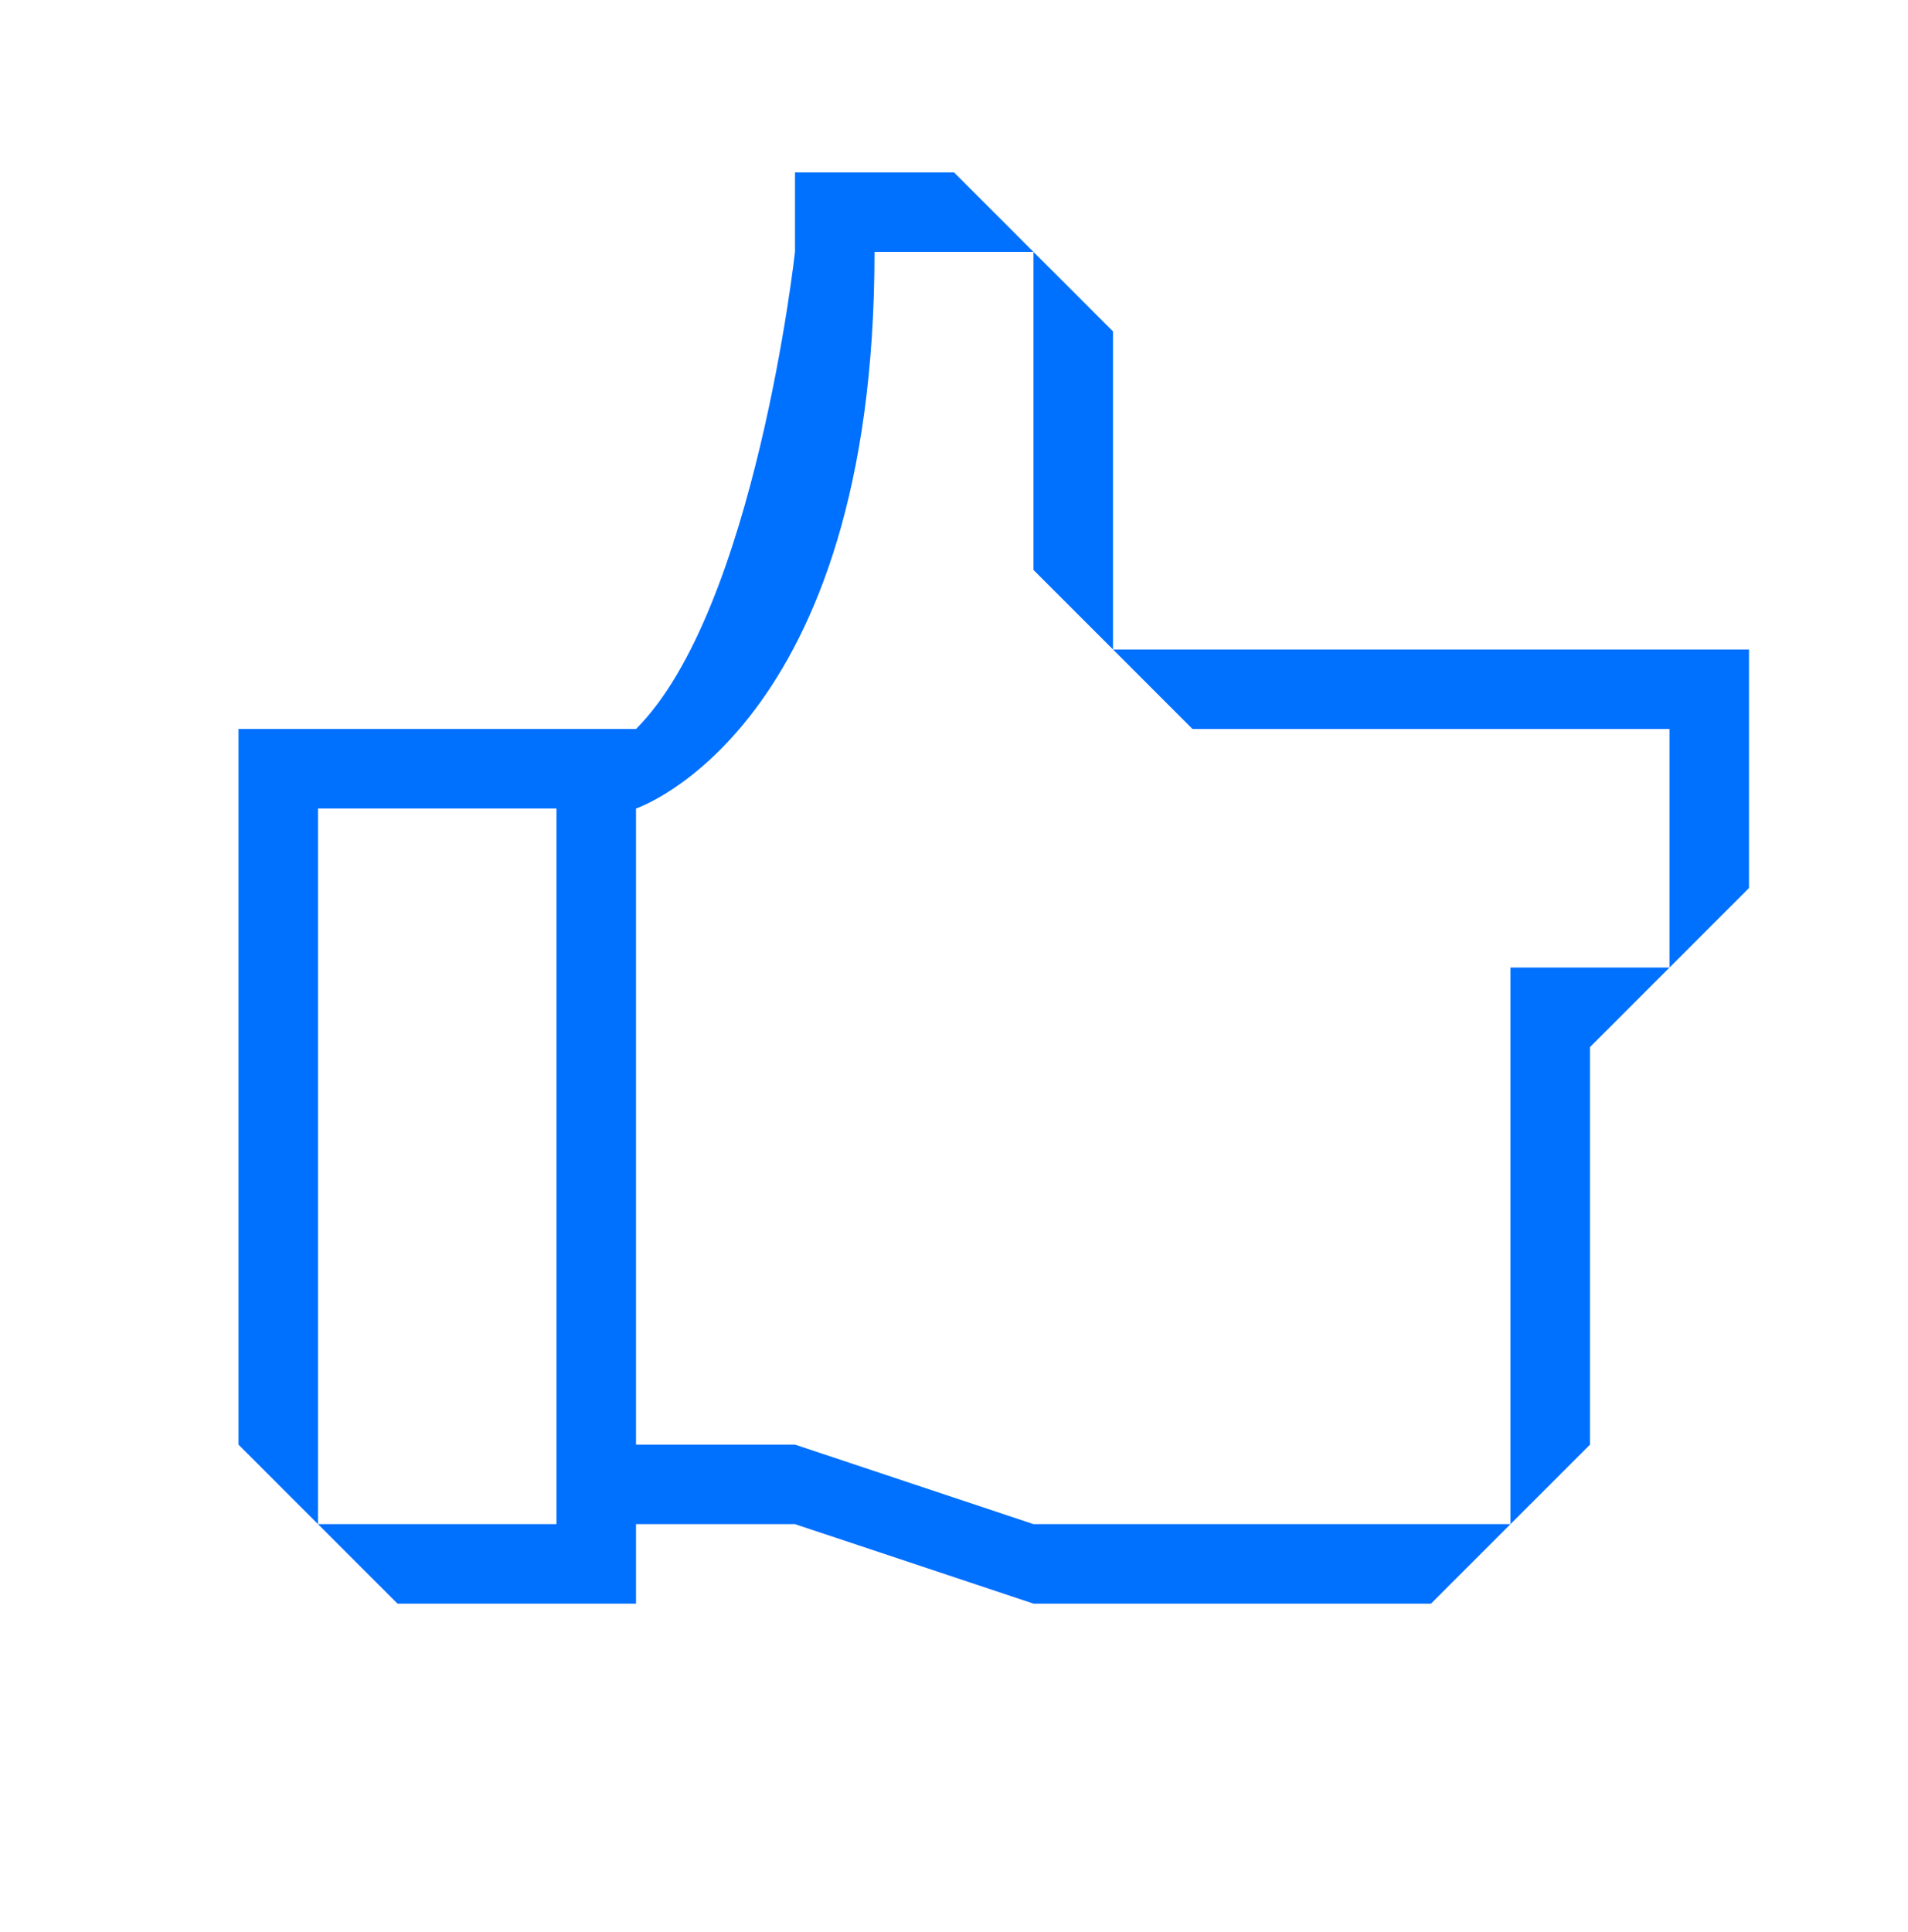 <svg width="80" height="81" viewBox="0 0 80 81" fill="none" xmlns="http://www.w3.org/2000/svg">
<path fill-rule="evenodd" clip-rule="evenodd" d="M63.332 63.894H43.333L33.333 60.56H26.667V33.894C26.667 33.894 36.667 30.561 36.667 10.561H43.333V23.894L46.667 27.227L50 30.561H70V40.561H63.333V43.894V63.894L66.667 60.561L66.667 43.894L70 40.561L73.333 37.227V27.227H46.667V13.894L43.333 10.561L40 7.227H33.333V10.561C33.333 10.561 31.667 25.561 26.667 30.561H13.333H10V60.561L13.333 63.894L16.667 67.227H26.667V63.894H33.333L43.333 67.227H59.999L63.332 63.894ZM13.333 63.894V37.227V33.894H23.333V63.894H13.333Z" fill="#0070FF"/>
</svg>
